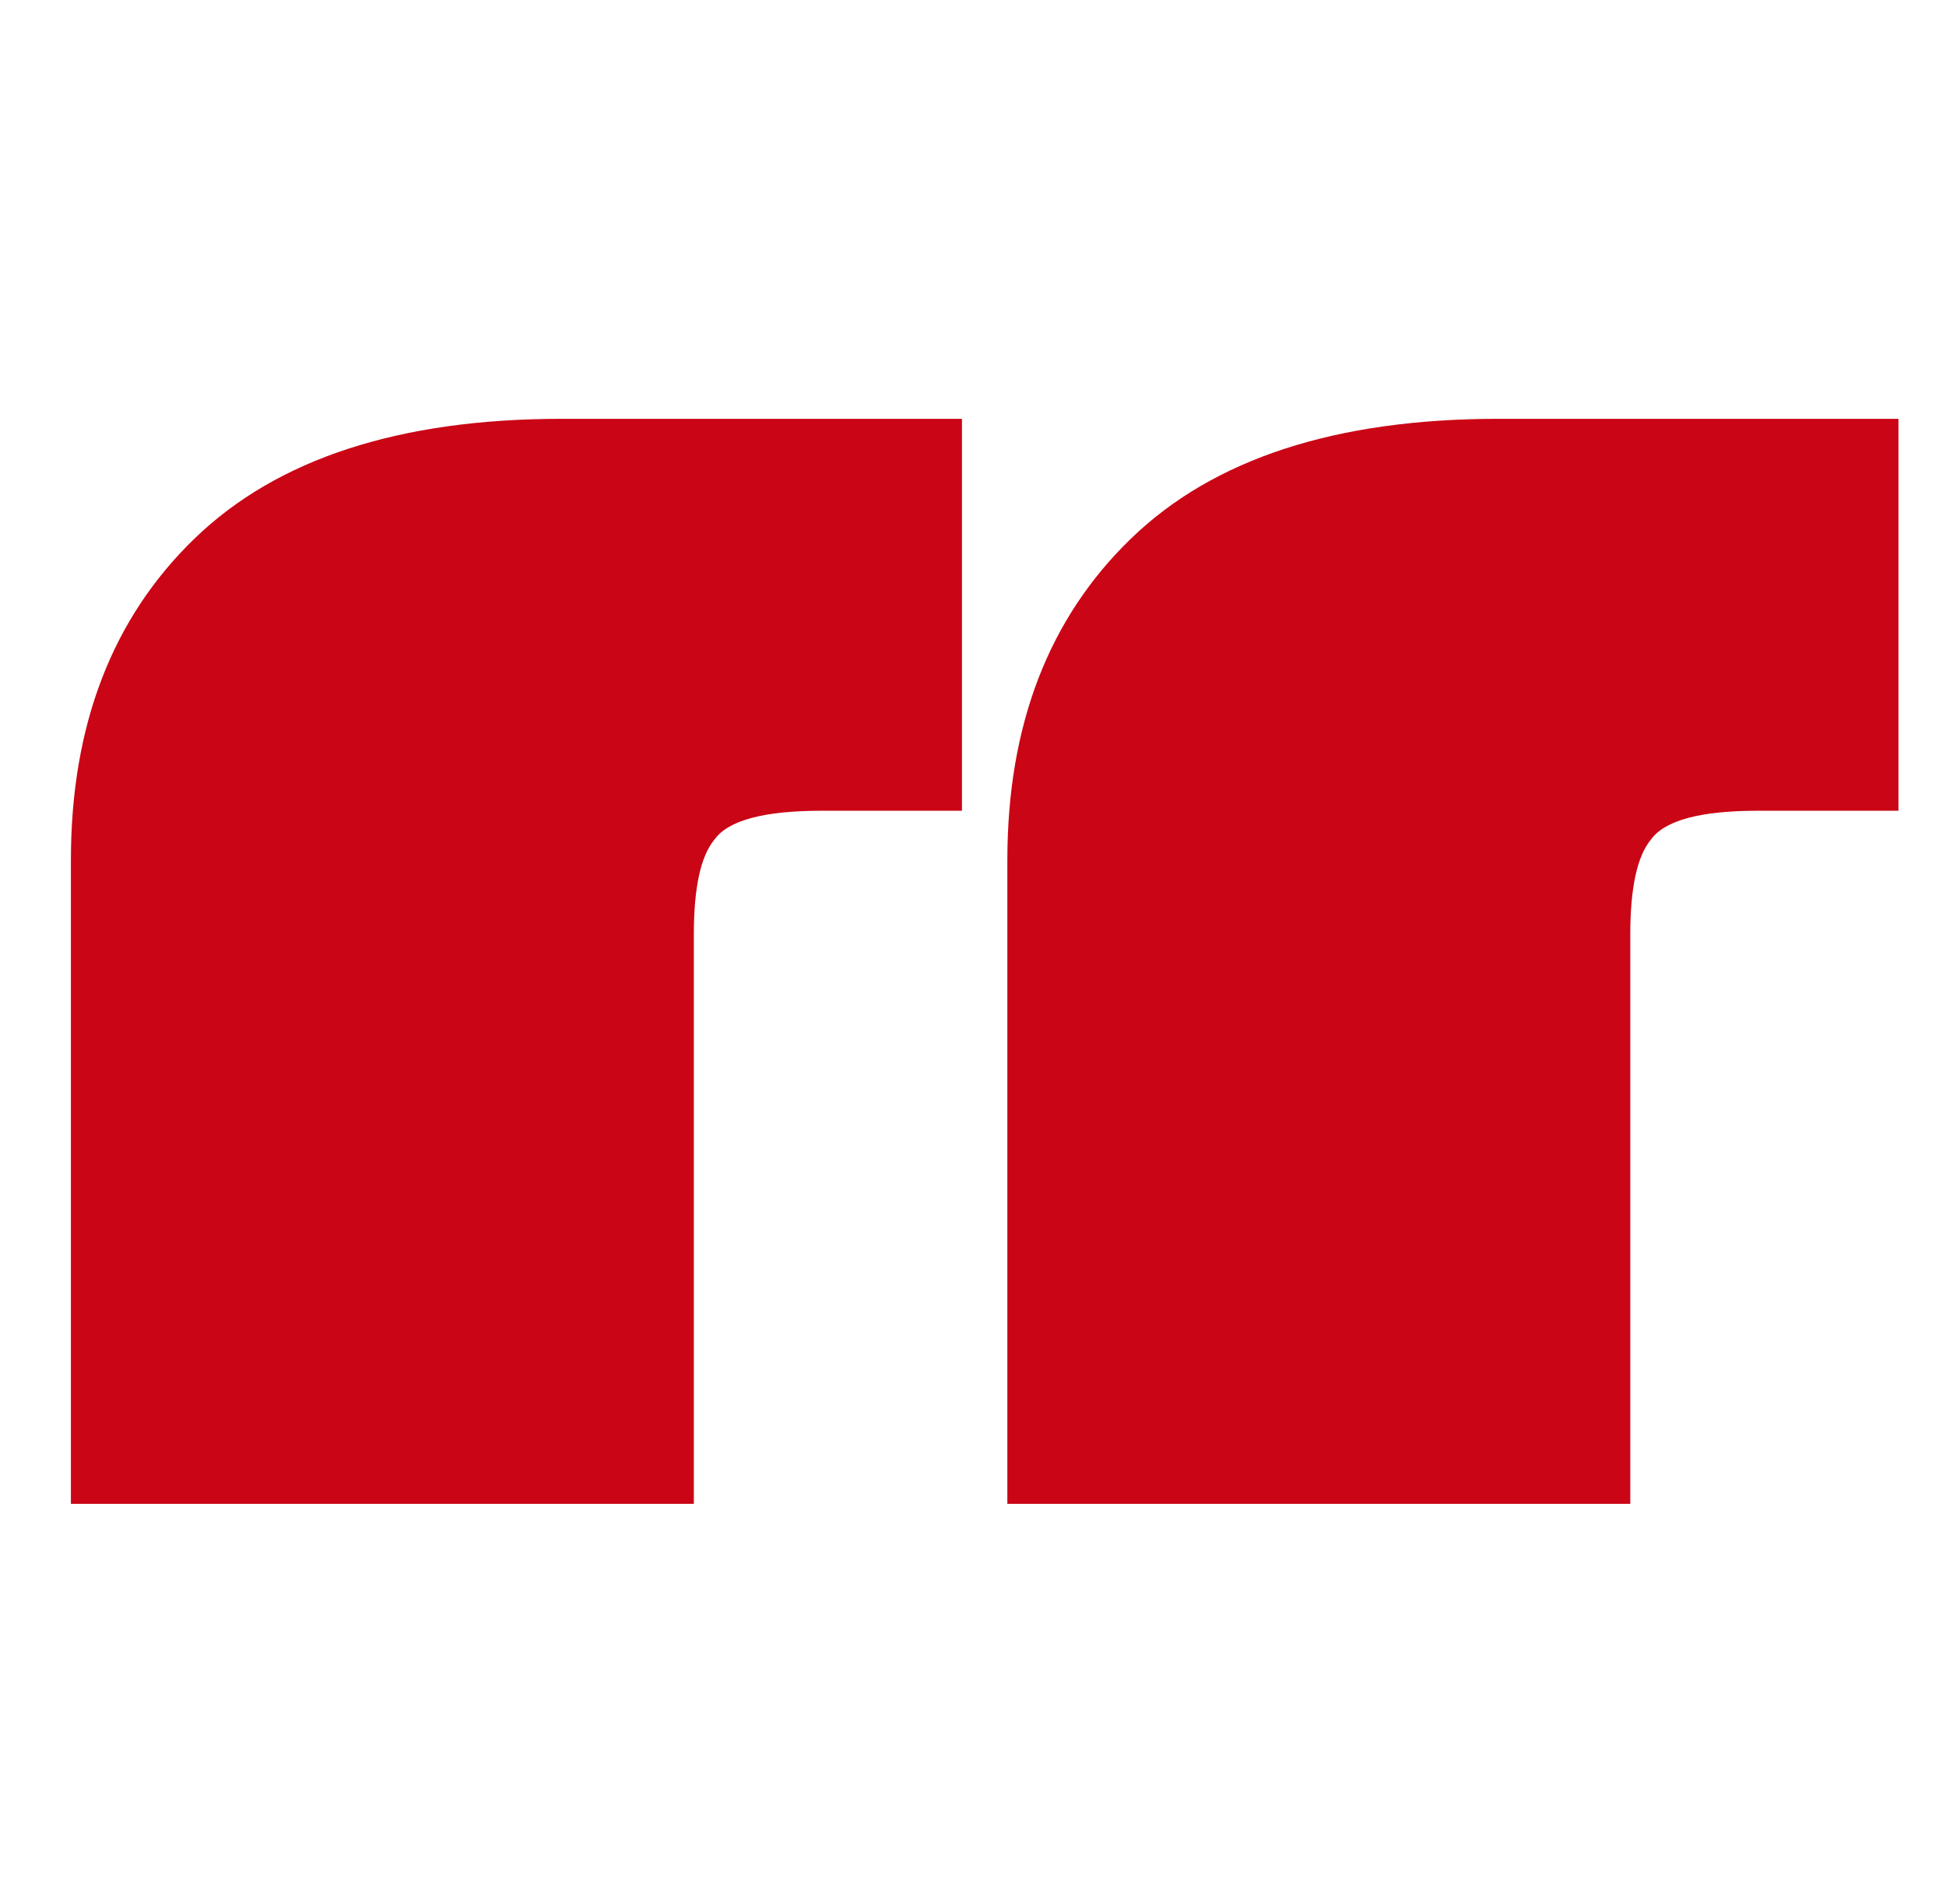 <svg width="46" height="45" viewBox="0 0 46 45" fill="none" xmlns="http://www.w3.org/2000/svg">
<g id="Quote Icon">
<path id="&#226;&#128;&#156;" d="M22.739 19.164H19.424C18.059 19.164 17.213 19.391 16.888 19.846C16.563 20.237 16.401 20.984 16.401 22.089V35.547H1.676V20.334C1.676 17.148 2.651 14.613 4.601 12.728C6.552 10.842 9.445 9.9 13.28 9.9H22.739V19.164ZM44.876 19.164H41.56C40.195 19.164 39.35 19.391 39.025 19.846C38.7 20.237 38.537 20.984 38.537 22.089V35.547H23.812V20.334C23.812 17.148 24.787 14.613 26.738 12.728C28.688 10.842 31.581 9.9 35.417 9.9H44.876V19.164Z" fill="#CA0515"/>
</g>
</svg>
